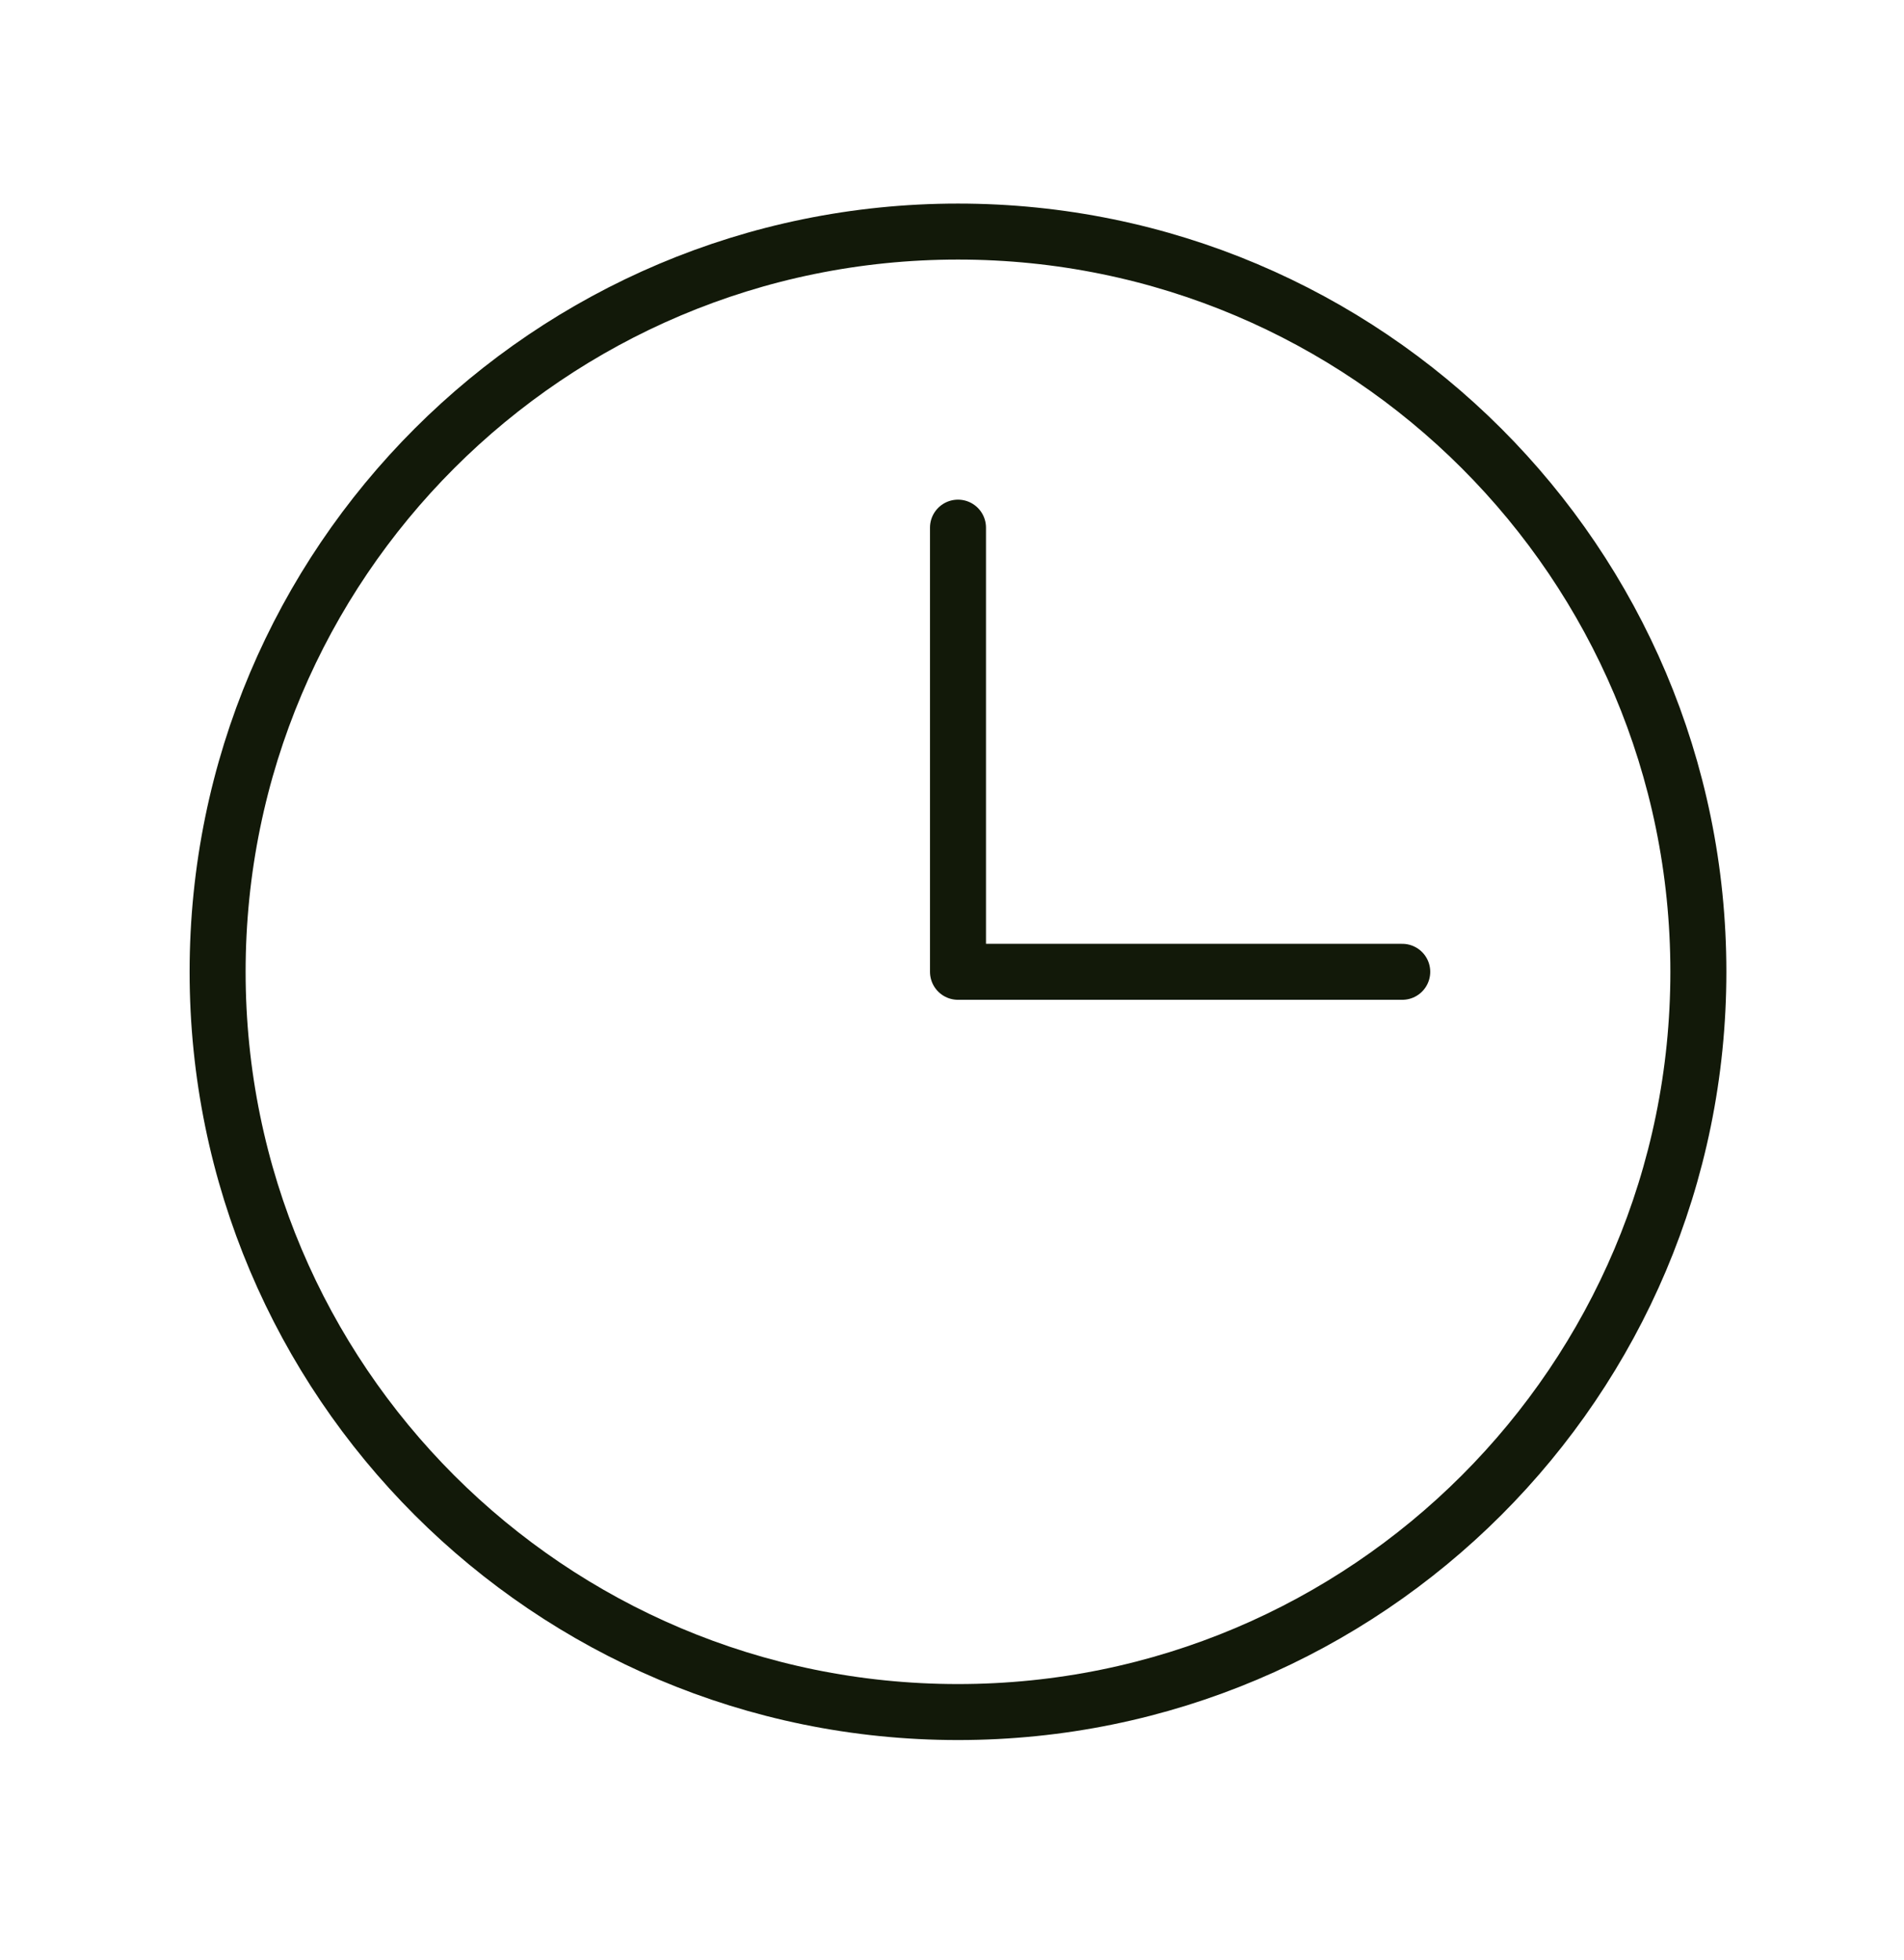 <svg width="34" height="35" viewBox="0 0 34 35" fill="none" xmlns="http://www.w3.org/2000/svg">
<g clip-path="url(#clip0_4095_1335)">
<g clip-path="url(#clip1_4095_1335)">
<path d="M17.107 9.424V17.357H25.04" stroke="#121909" stroke-linecap="round" stroke-linejoin="round"/>
<path d="M17.107 30.578C24.409 30.578 30.328 24.659 30.328 17.357C30.328 10.055 24.409 4.136 17.107 4.136C9.805 4.136 3.886 10.055 3.886 17.357C3.886 24.659 9.805 30.578 17.107 30.578Z" stroke="#121909" stroke-linecap="round" stroke-linejoin="round"/>
</g>
</g>
<defs>
<clipPath id="clip0_4095_1335">
<rect width="34" height="34" fill="white" transform="translate(0 0.25)"/>
</clipPath>
<clipPath id="clip1_4095_1335">
<rect width="34" height="34" fill="white" transform="translate(0 0.25)"/>
</clipPath>
</defs>
</svg>

